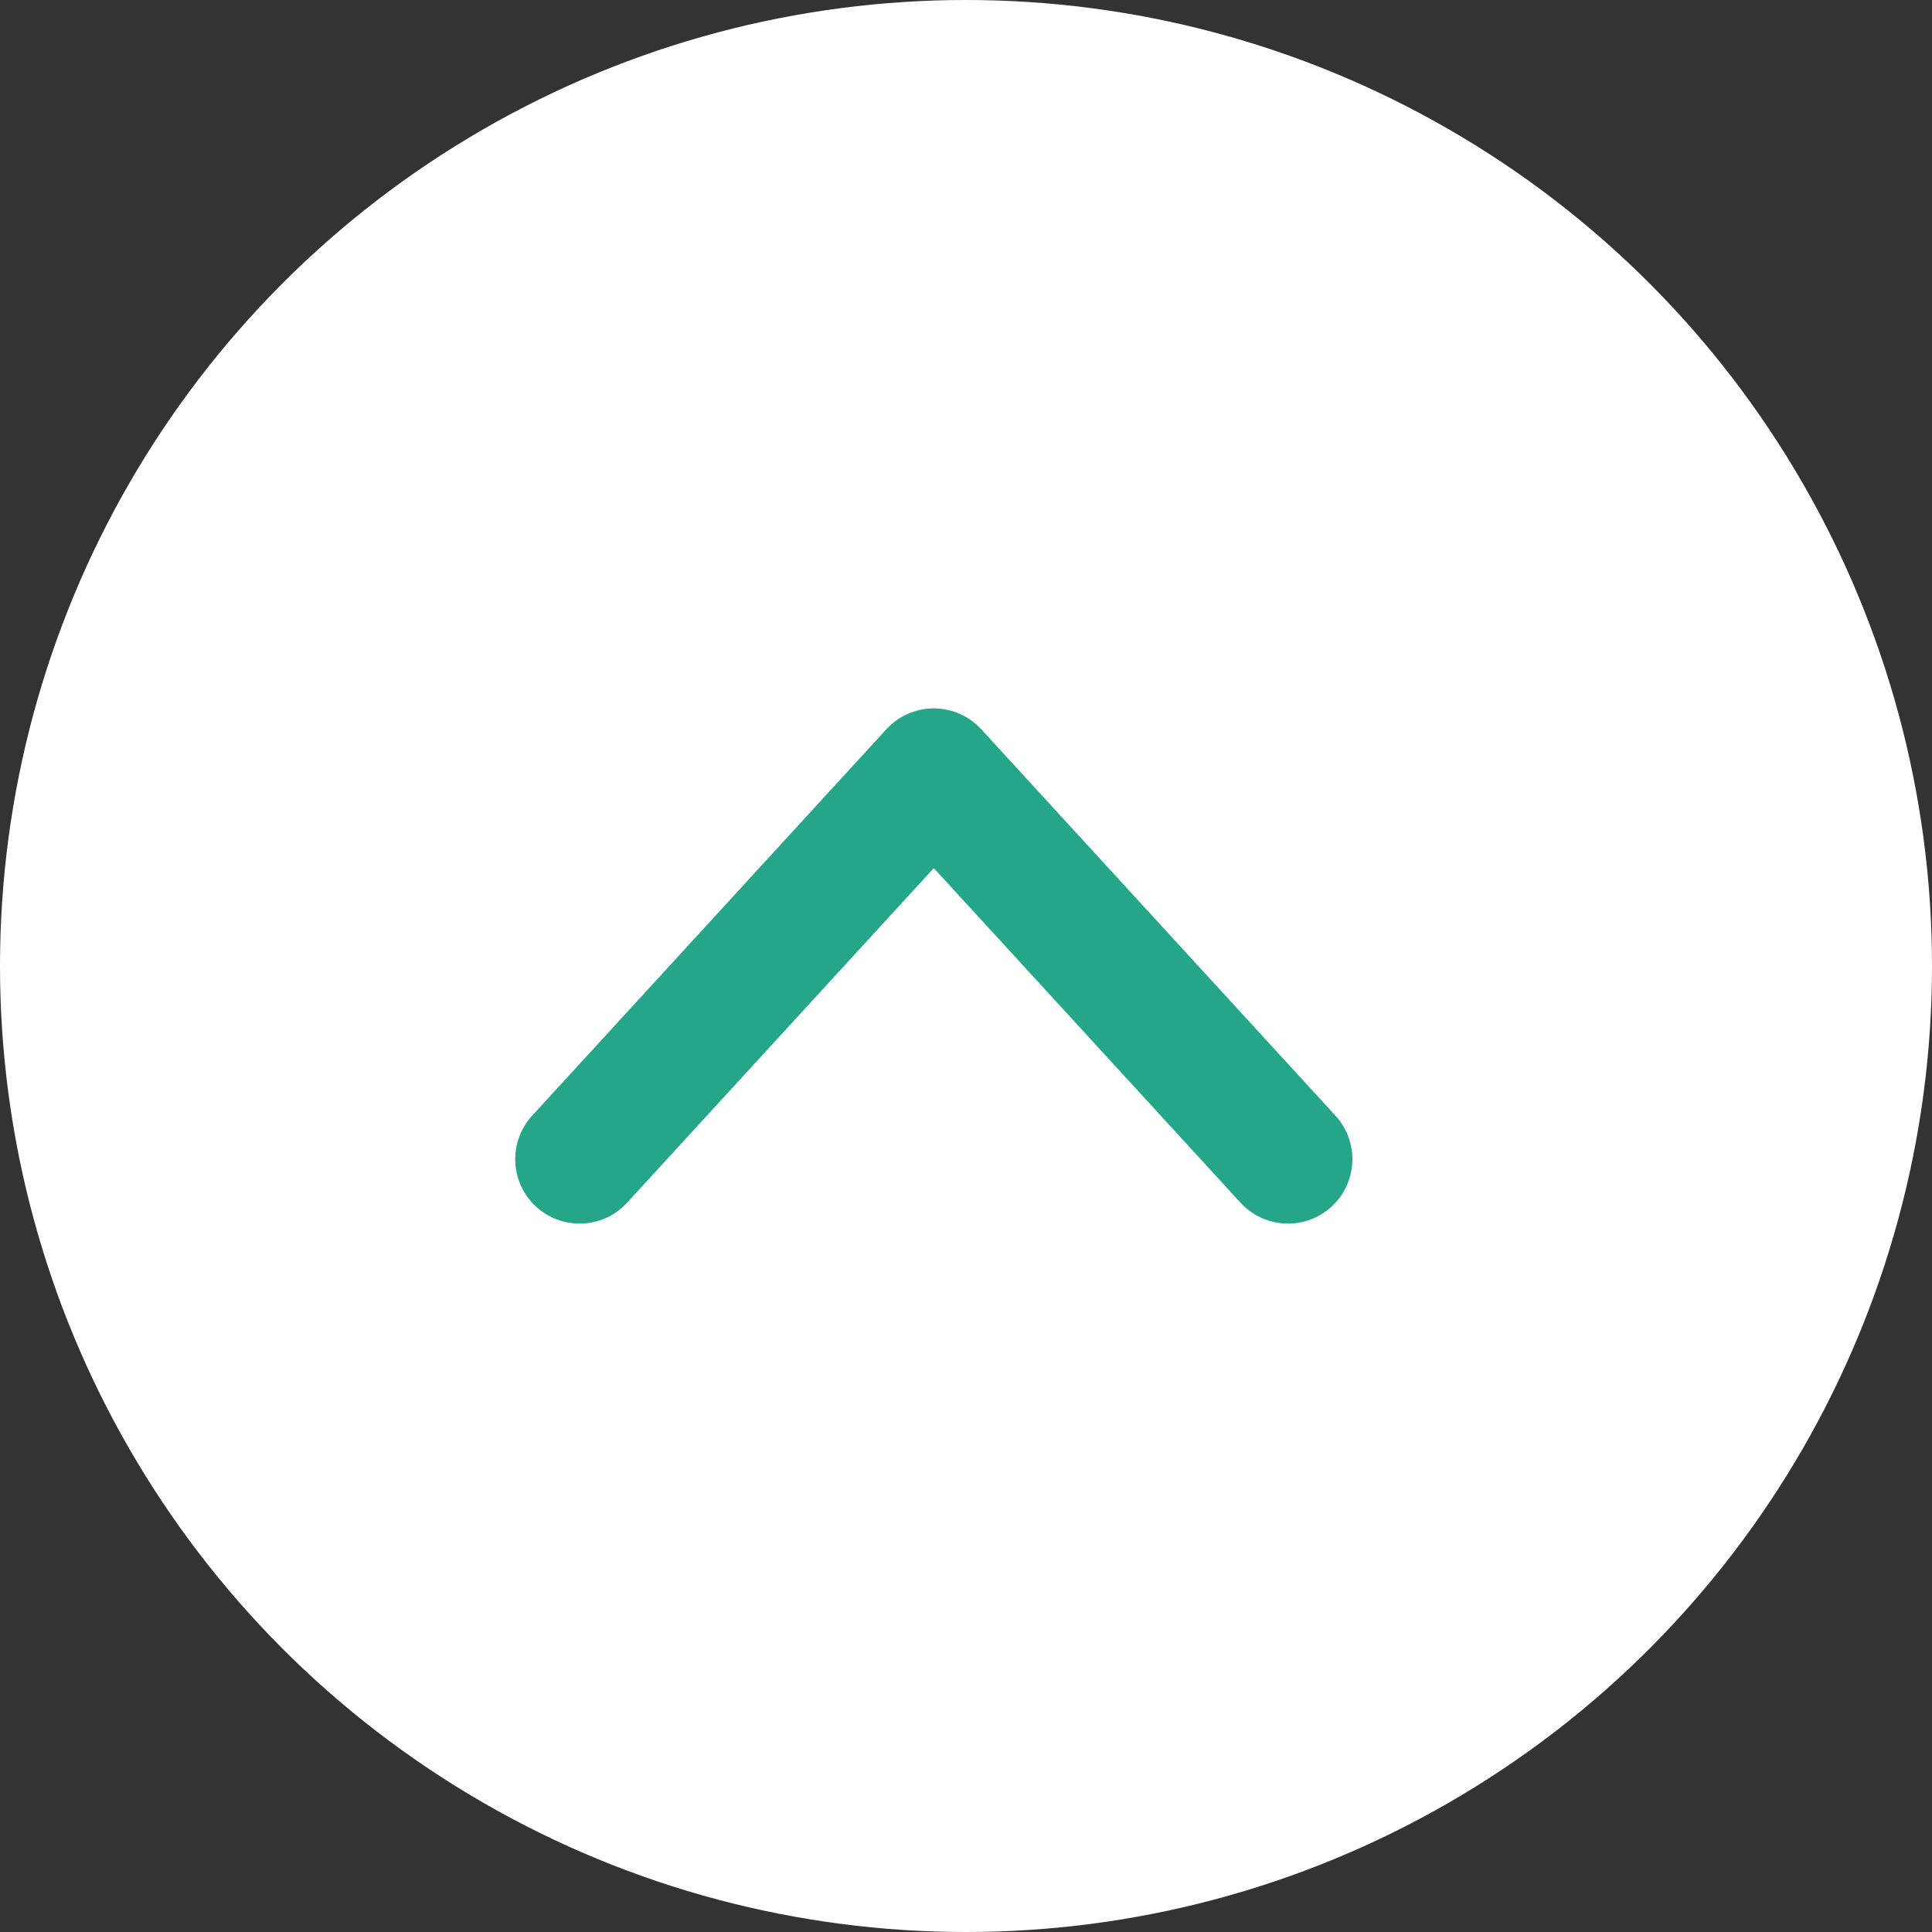 <svg width="30" height="30" viewBox="0 0 30 30" fill="none" xmlns="http://www.w3.org/2000/svg">
<rect x="0" y="0" width="30" height="30" fill="#333333" stroke="none"/>
<ellipse cx="15" cy="15" rx="15" ry="15" fill="white"/>
<path d="M9 18L14.5 12L20 18" stroke="#26A688" stroke-width="2" stroke-linecap="round" stroke-linejoin="round"/>
</svg>
